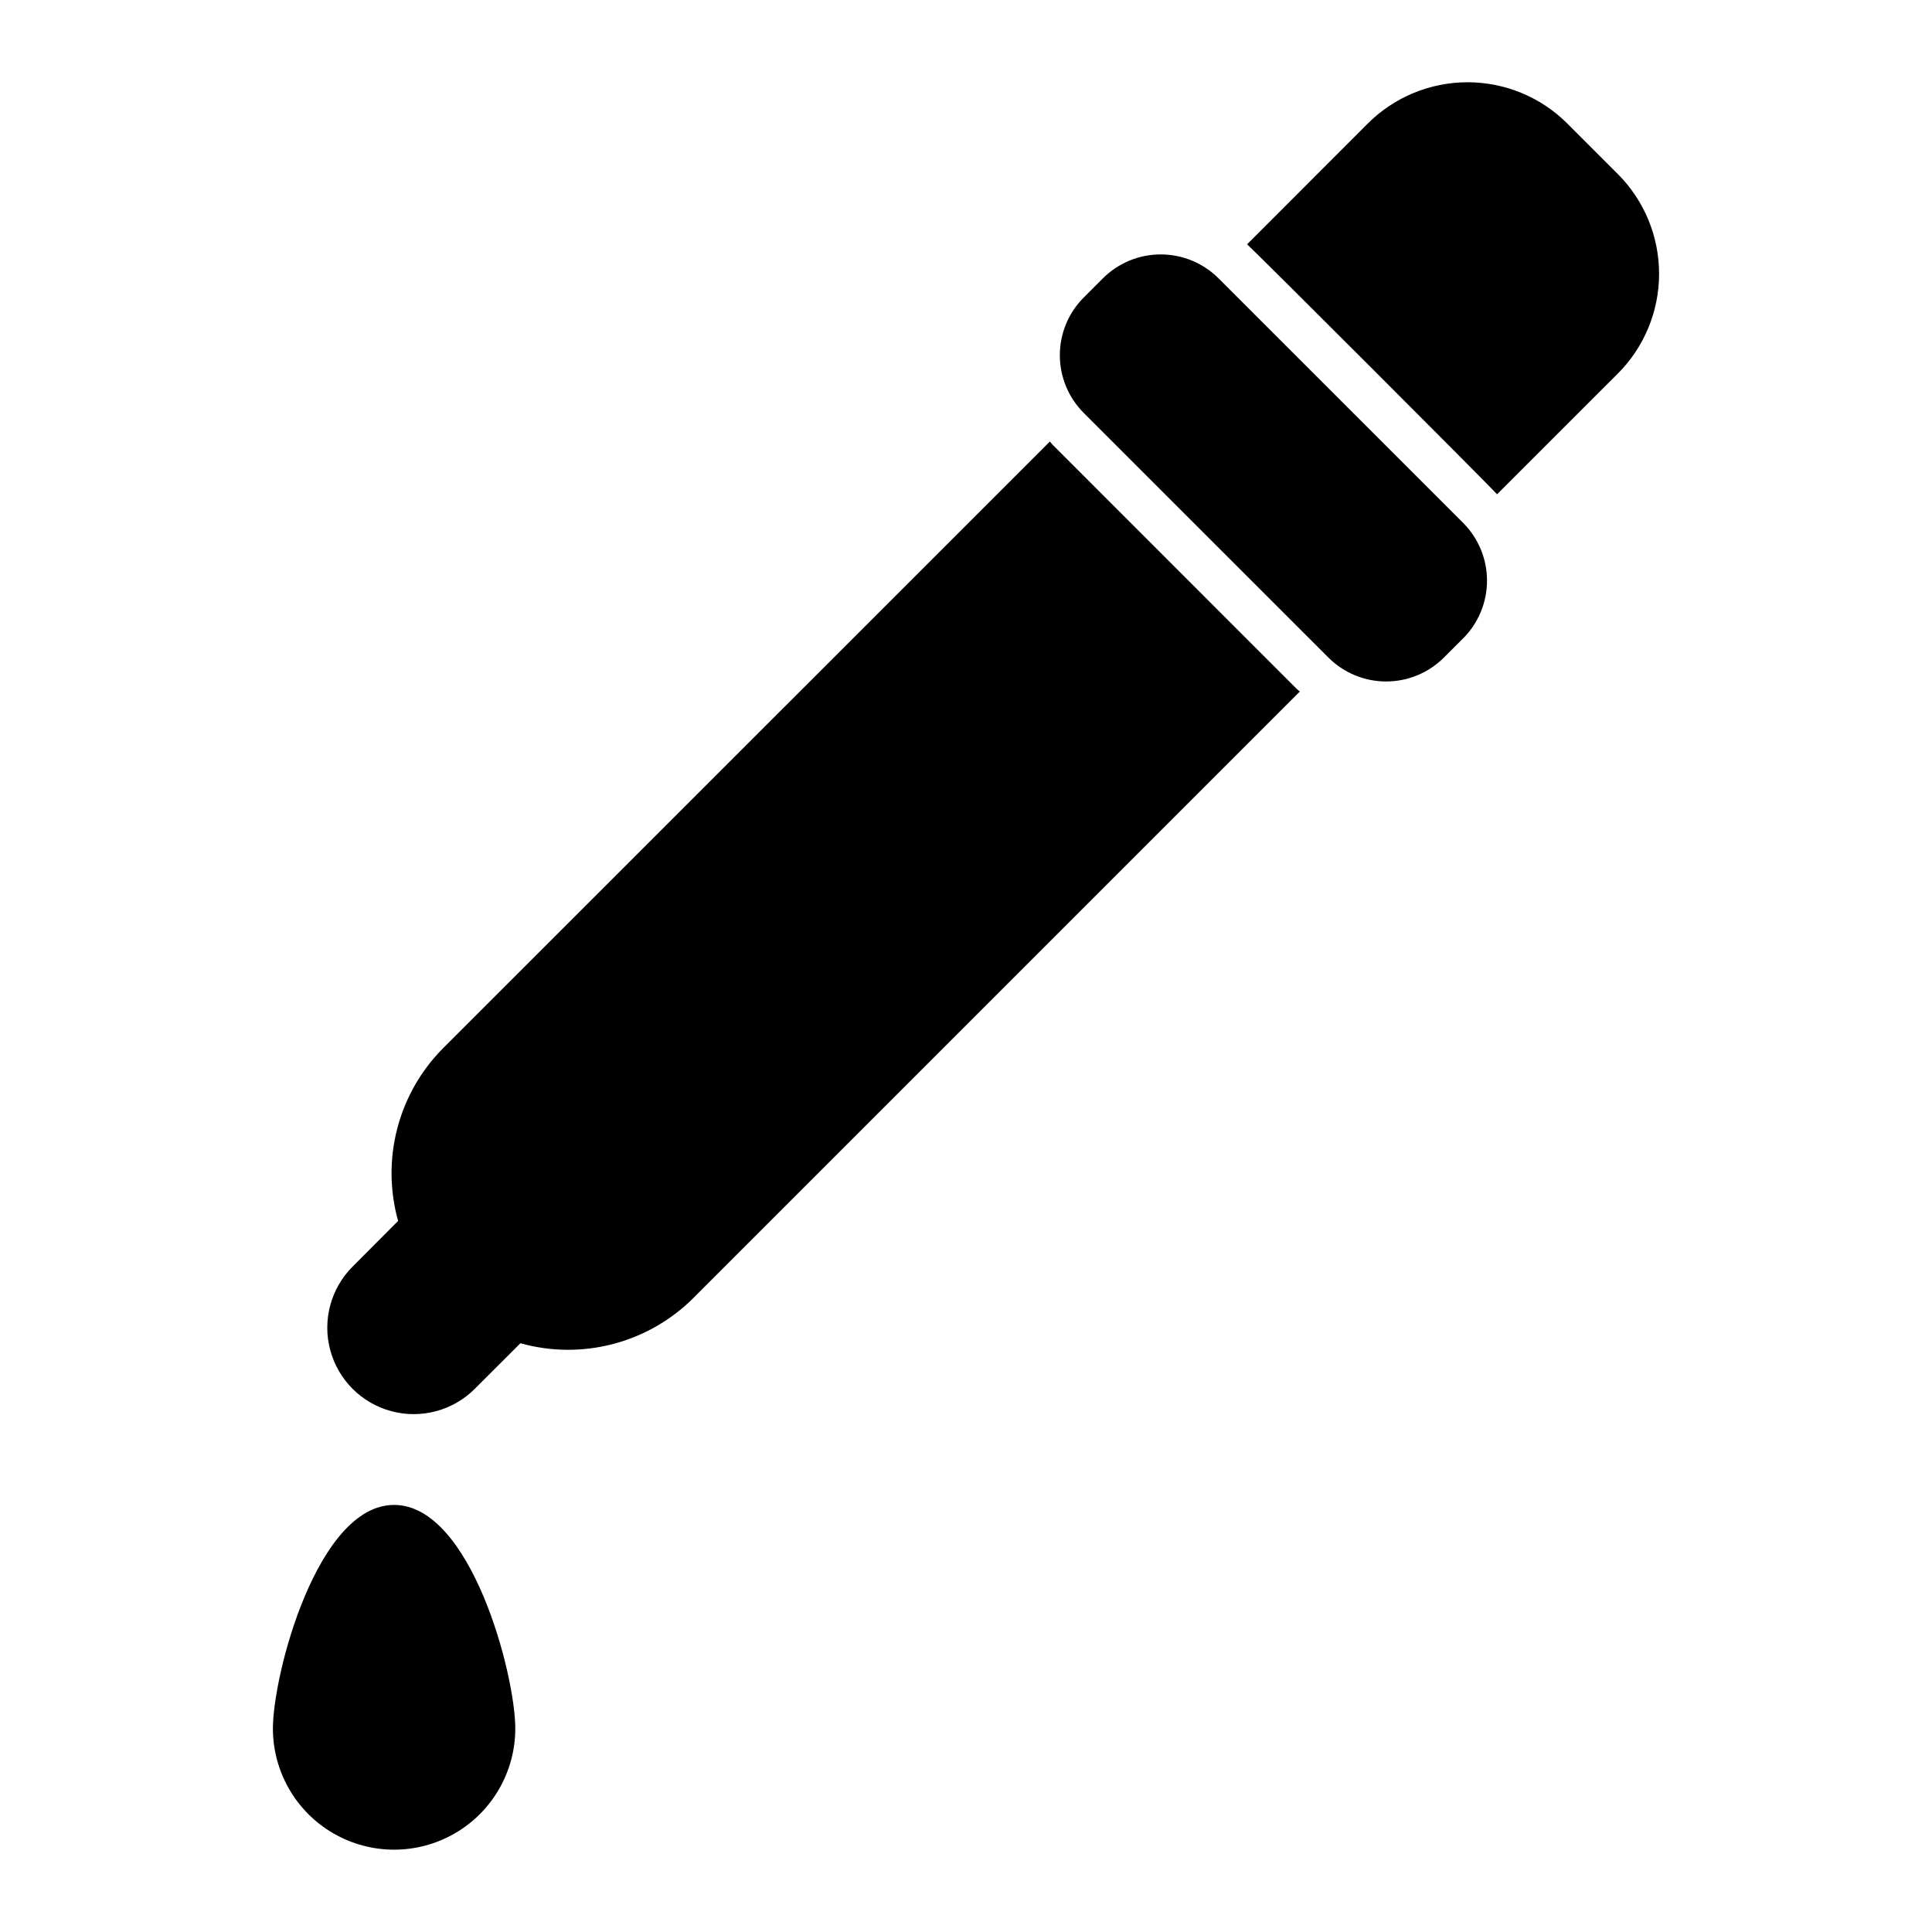 <?xml version="1.0" encoding="UTF-8"?>
<!-- Uploaded to: SVG Repo, www.svgrepo.com, Generator: SVG Repo Mixer Tools -->
<svg fill="#000000" width="800px" height="800px" version="1.1" viewBox="144 144 512 512" xmlns="http://www.w3.org/2000/svg">
 <g>
  <path d="m466.91 217.75c-4.066-4.055-9.57-6.328-15.309-6.328-5.742 0-11.246 2.273-15.312 6.328l-5.078 5.078c-4.062 4.059-6.344 9.562-6.344 15.305 0 5.742 2.281 11.25 6.344 15.309l64.828 64.816c4.059 4.059 9.566 6.34 15.305 6.34 5.742 0 11.246-2.281 15.309-6.34l5.086-5.078v0.004c4.055-4.062 6.336-9.566 6.336-15.309 0-5.742-2.281-11.246-6.336-15.309z"/>
  <path d="m248.44 542.82c-20.371 0-32.117 44.965-32.117 59.246 0 11.473 6.121 22.078 16.059 27.812 9.938 5.738 22.18 5.738 32.117 0 9.938-5.734 16.059-16.34 16.059-27.812 0-14.281-11.734-59.246-32.117-59.246z"/>
  <path d="m422.88 261.79c-0.242-0.242-0.41-0.543-0.645-0.789l-160.79 160.76c-5.867 5.891-10.062 13.238-12.16 21.285-2.098 8.047-2.023 16.504 0.219 24.512l-12.066 12.109c-5.785 5.785-8.043 14.215-5.926 22.117 2.117 7.906 8.289 14.078 16.191 16.195 7.902 2.117 16.336-0.141 22.121-5.926l12.09-12.078c8.012 2.238 16.477 2.312 24.523 0.207 8.051-2.102 15.398-6.301 21.293-12.172l160.75-160.75c-0.242-0.234-0.543-0.402-0.789-0.645z"/>
  <path d="m572.74 190.12-13.383-13.383c-7.016-7.004-16.527-10.938-26.441-10.938-9.914 0-19.426 3.934-26.441 10.938l-31.984 32.008c2.016 1.738 64.504 64.227 66.25 66.25l32-31.992v0.004c7.004-7.019 10.934-16.527 10.934-26.441 0-9.914-3.93-19.426-10.934-26.445z"/>
 </g>
</svg>